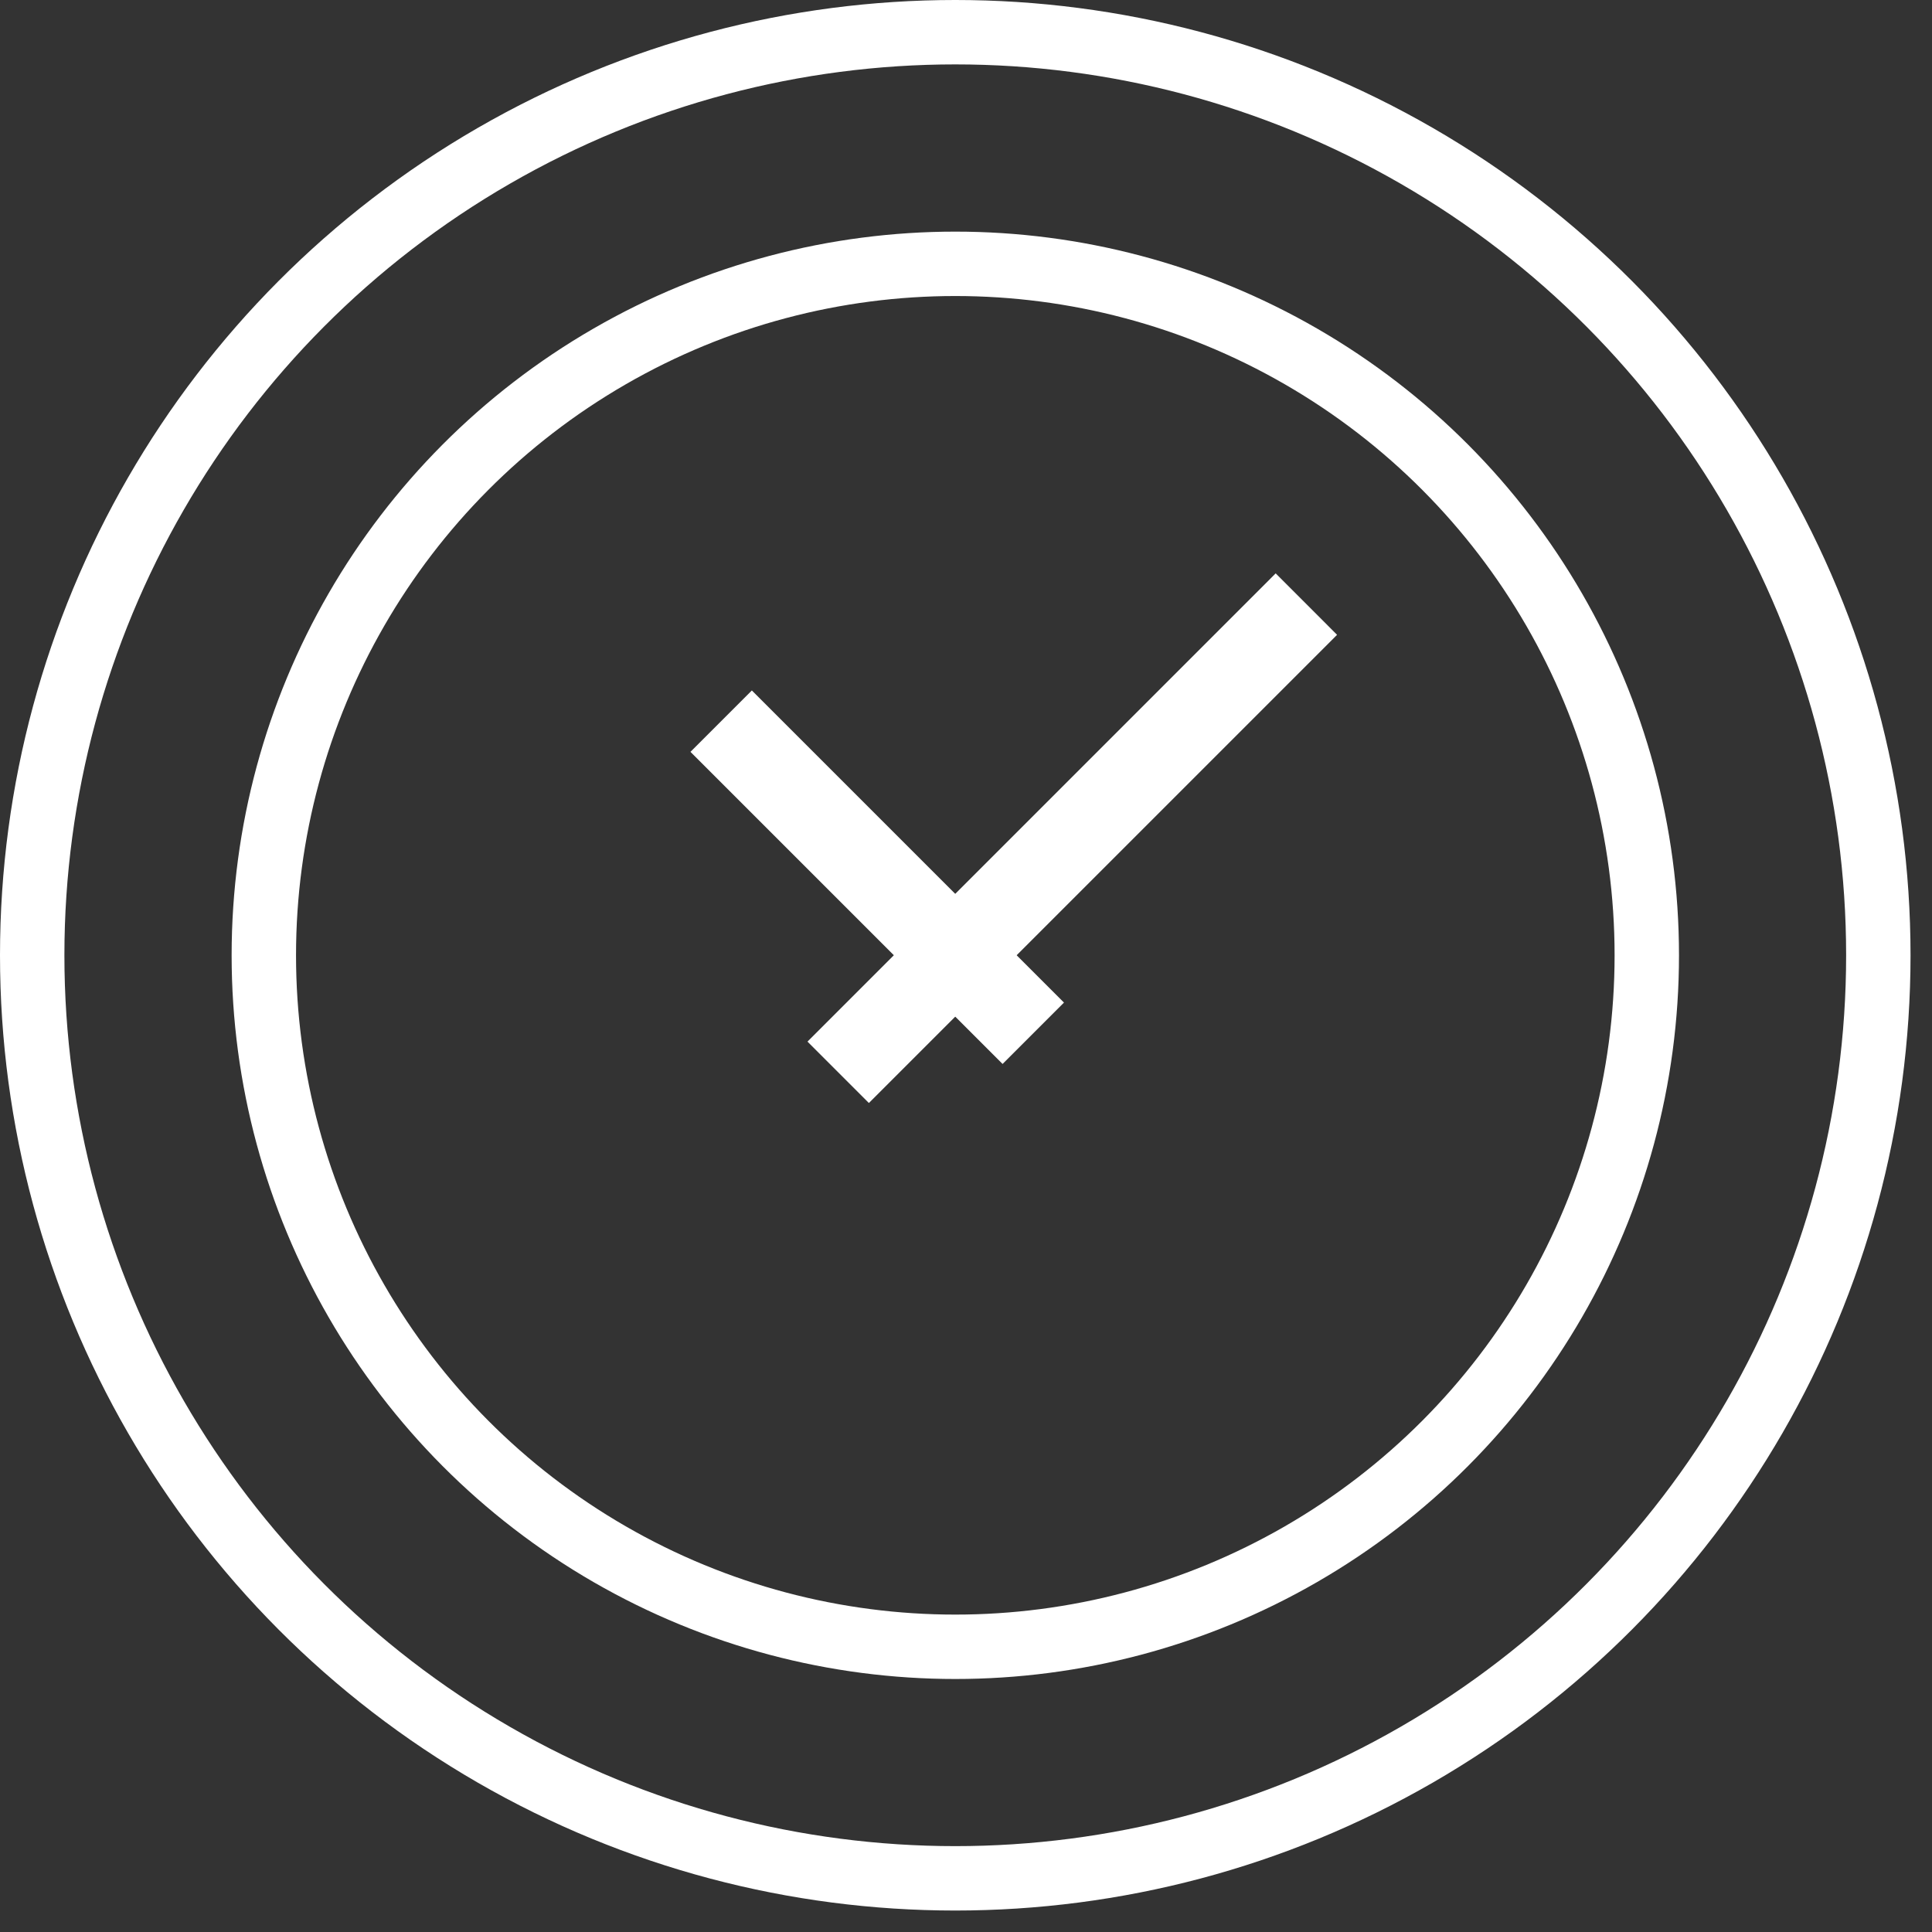 <svg width="45" height="45" viewBox="0 0 45 45" fill="none" xmlns="http://www.w3.org/2000/svg">
<rect x="0" y="0" width="45" height="45" fill="#333333" stroke="none"/>
<path fill-rule="evenodd" clip-rule="evenodd" d="M23.352 24.782L16.082 17.512L17.512 16.082L24.782 23.352L23.352 24.782Z" fill="white"/>
<path fill-rule="evenodd" clip-rule="evenodd" d="M31.143 14.786L20.238 25.691L18.808 24.261L29.713 13.355L31.143 14.786Z" fill="white"/>
<circle cx="22.251" cy="22.251" r="16.106" stroke="white" stroke-width="1.5"/>
<circle cx="22.25" cy="22.25" r="21.5" stroke="white" stroke-width="1.5"/>
</svg>
